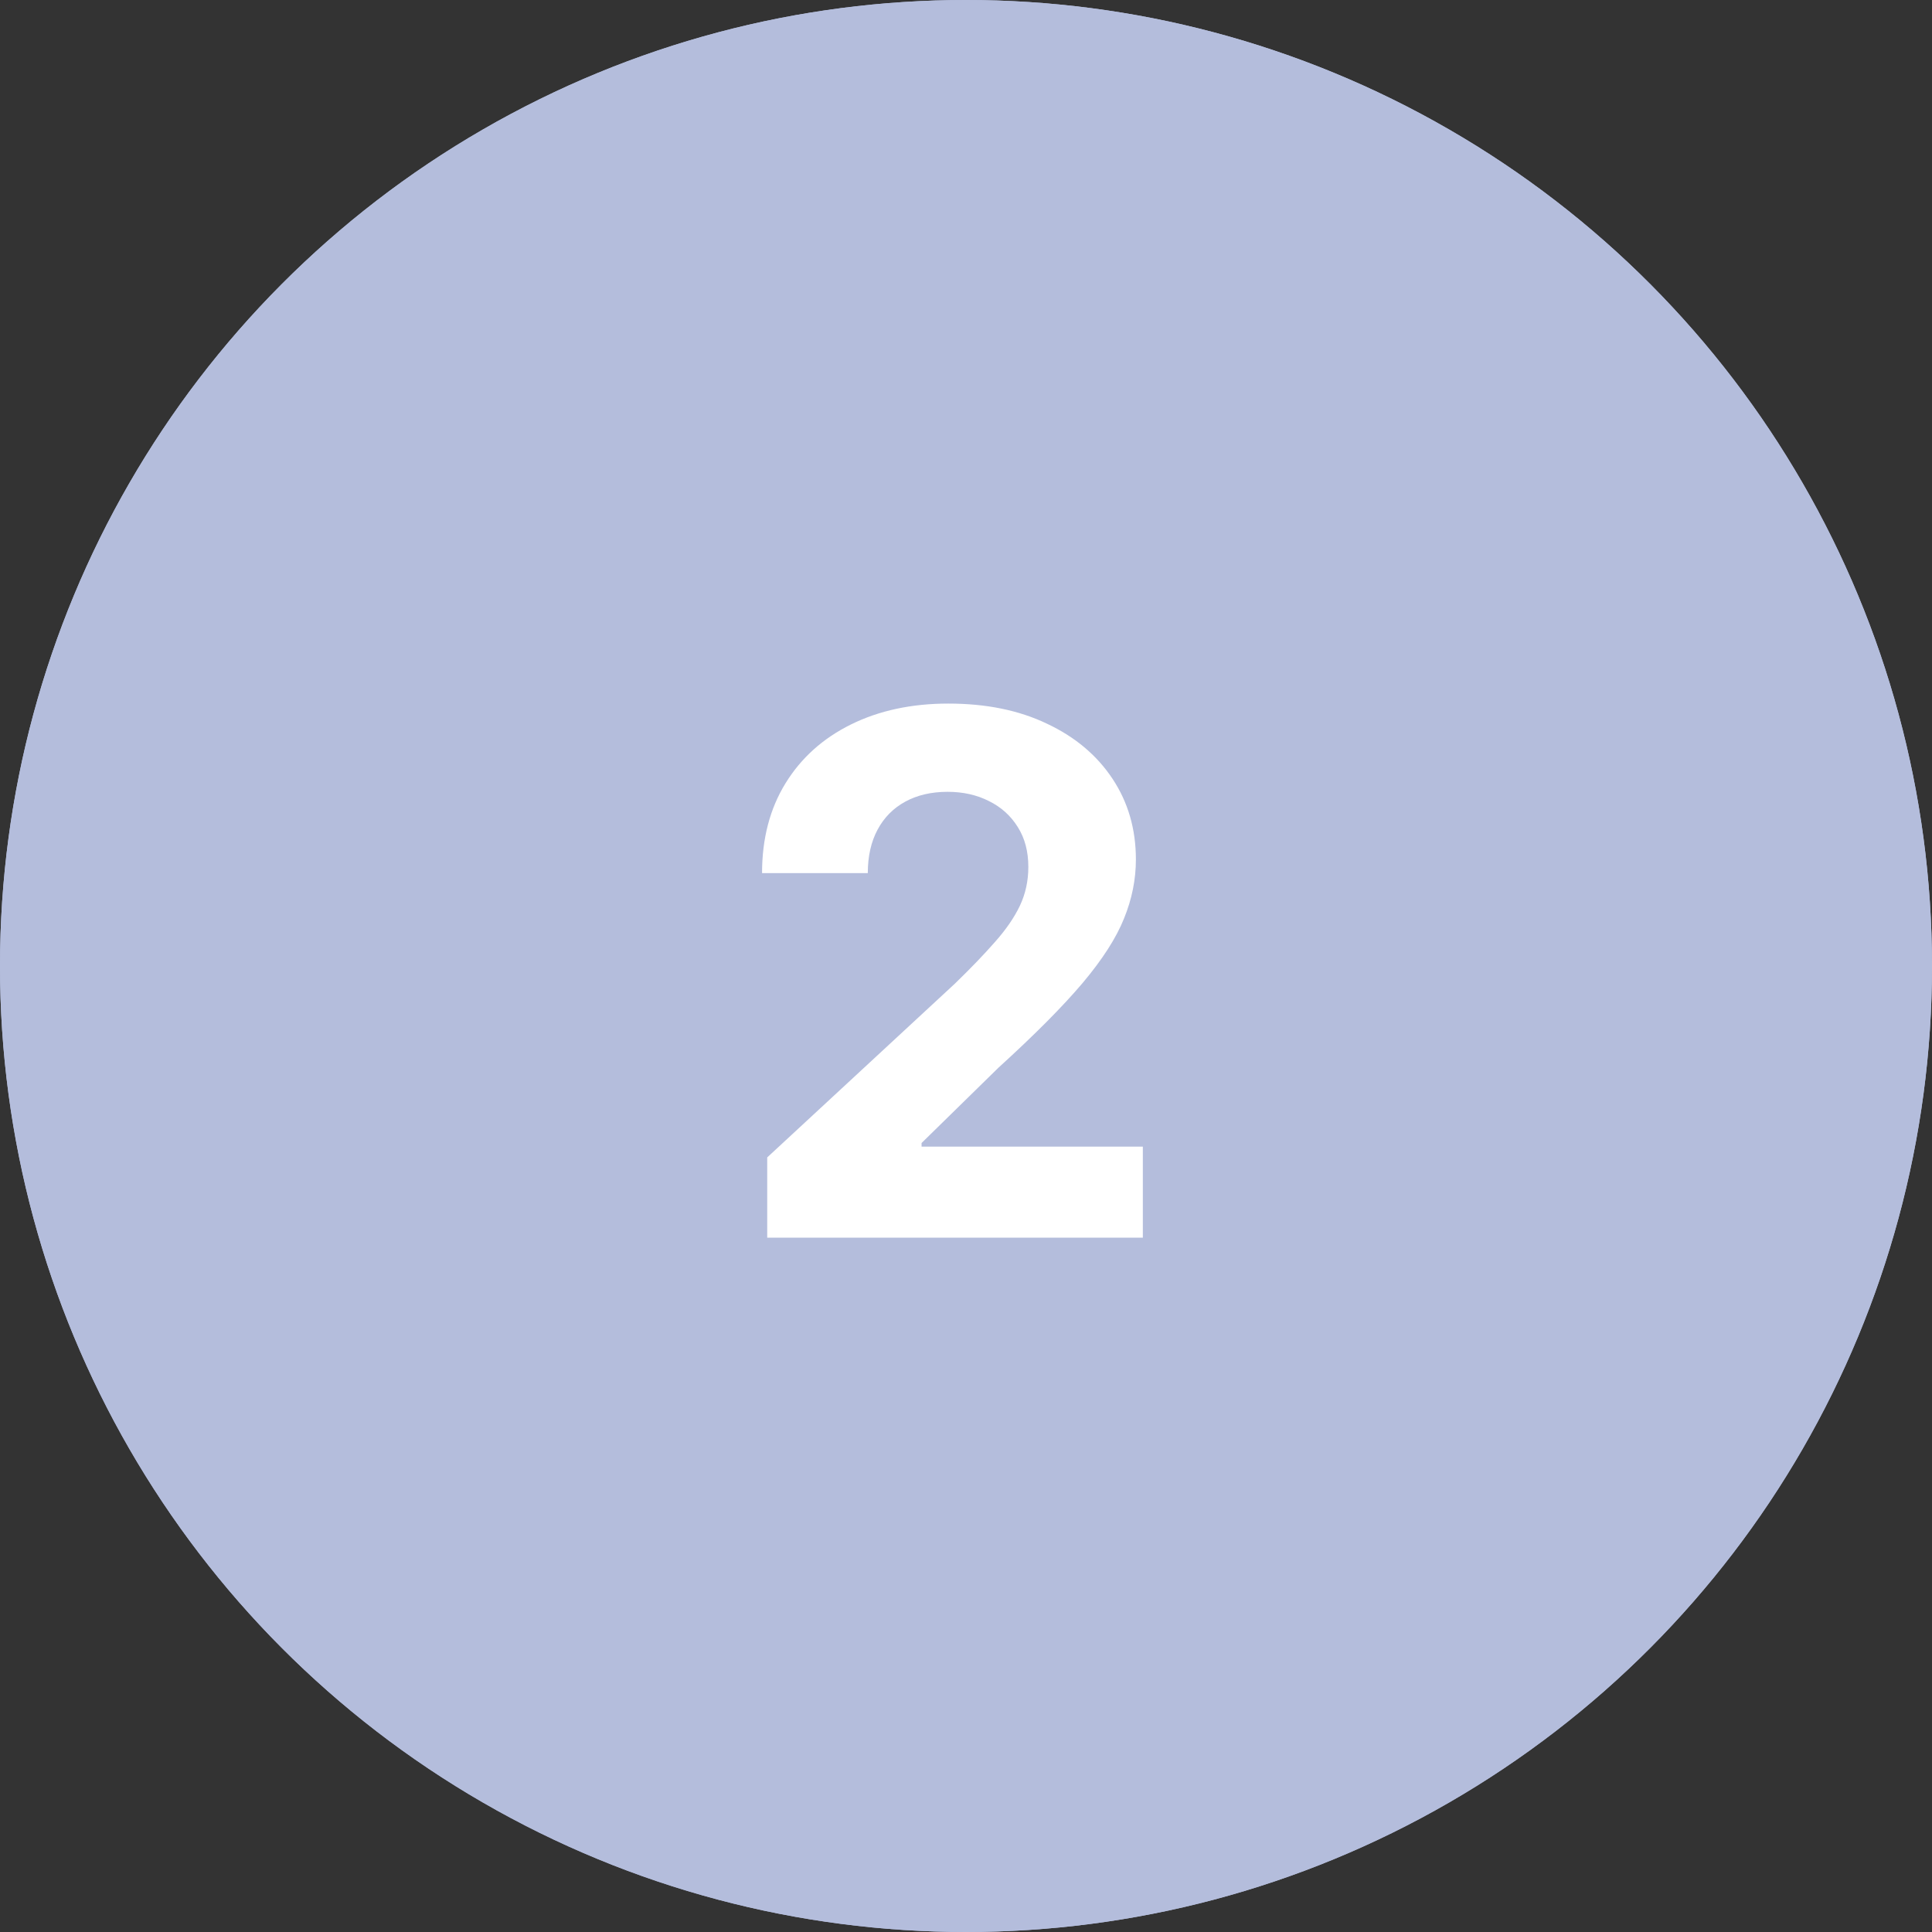 <?xml version="1.0" encoding="UTF-8"?> <svg xmlns="http://www.w3.org/2000/svg" width="64" height="64" viewBox="0 0 64 64" fill="none"><rect x="0" y="0" width="64" height="64" fill="#333333" stroke="none"/><circle cx="32" cy="32" r="32" fill="#B4BDDC"></circle><circle cx="32" cy="32" r="32" fill="#B4BDDC"></circle><path d="M25.415 41V38.341L31.628 32.588C32.156 32.077 32.599 31.616 32.957 31.207C33.321 30.798 33.597 30.398 33.784 30.006C33.972 29.608 34.065 29.179 34.065 28.719C34.065 28.207 33.949 27.767 33.716 27.398C33.483 27.023 33.165 26.736 32.761 26.537C32.358 26.332 31.901 26.23 31.389 26.23C30.855 26.23 30.389 26.338 29.991 26.554C29.594 26.77 29.287 27.079 29.071 27.483C28.855 27.886 28.747 28.366 28.747 28.923H25.244C25.244 27.781 25.503 26.79 26.02 25.949C26.537 25.108 27.261 24.457 28.193 23.997C29.125 23.537 30.199 23.307 31.415 23.307C32.665 23.307 33.753 23.528 34.679 23.972C35.611 24.409 36.335 25.017 36.852 25.796C37.369 26.574 37.628 27.466 37.628 28.472C37.628 29.131 37.497 29.781 37.236 30.423C36.98 31.065 36.523 31.778 35.864 32.562C35.205 33.341 34.276 34.276 33.077 35.367L30.528 37.864V37.983H37.858V41H25.415Z" fill="white"></path></svg> 